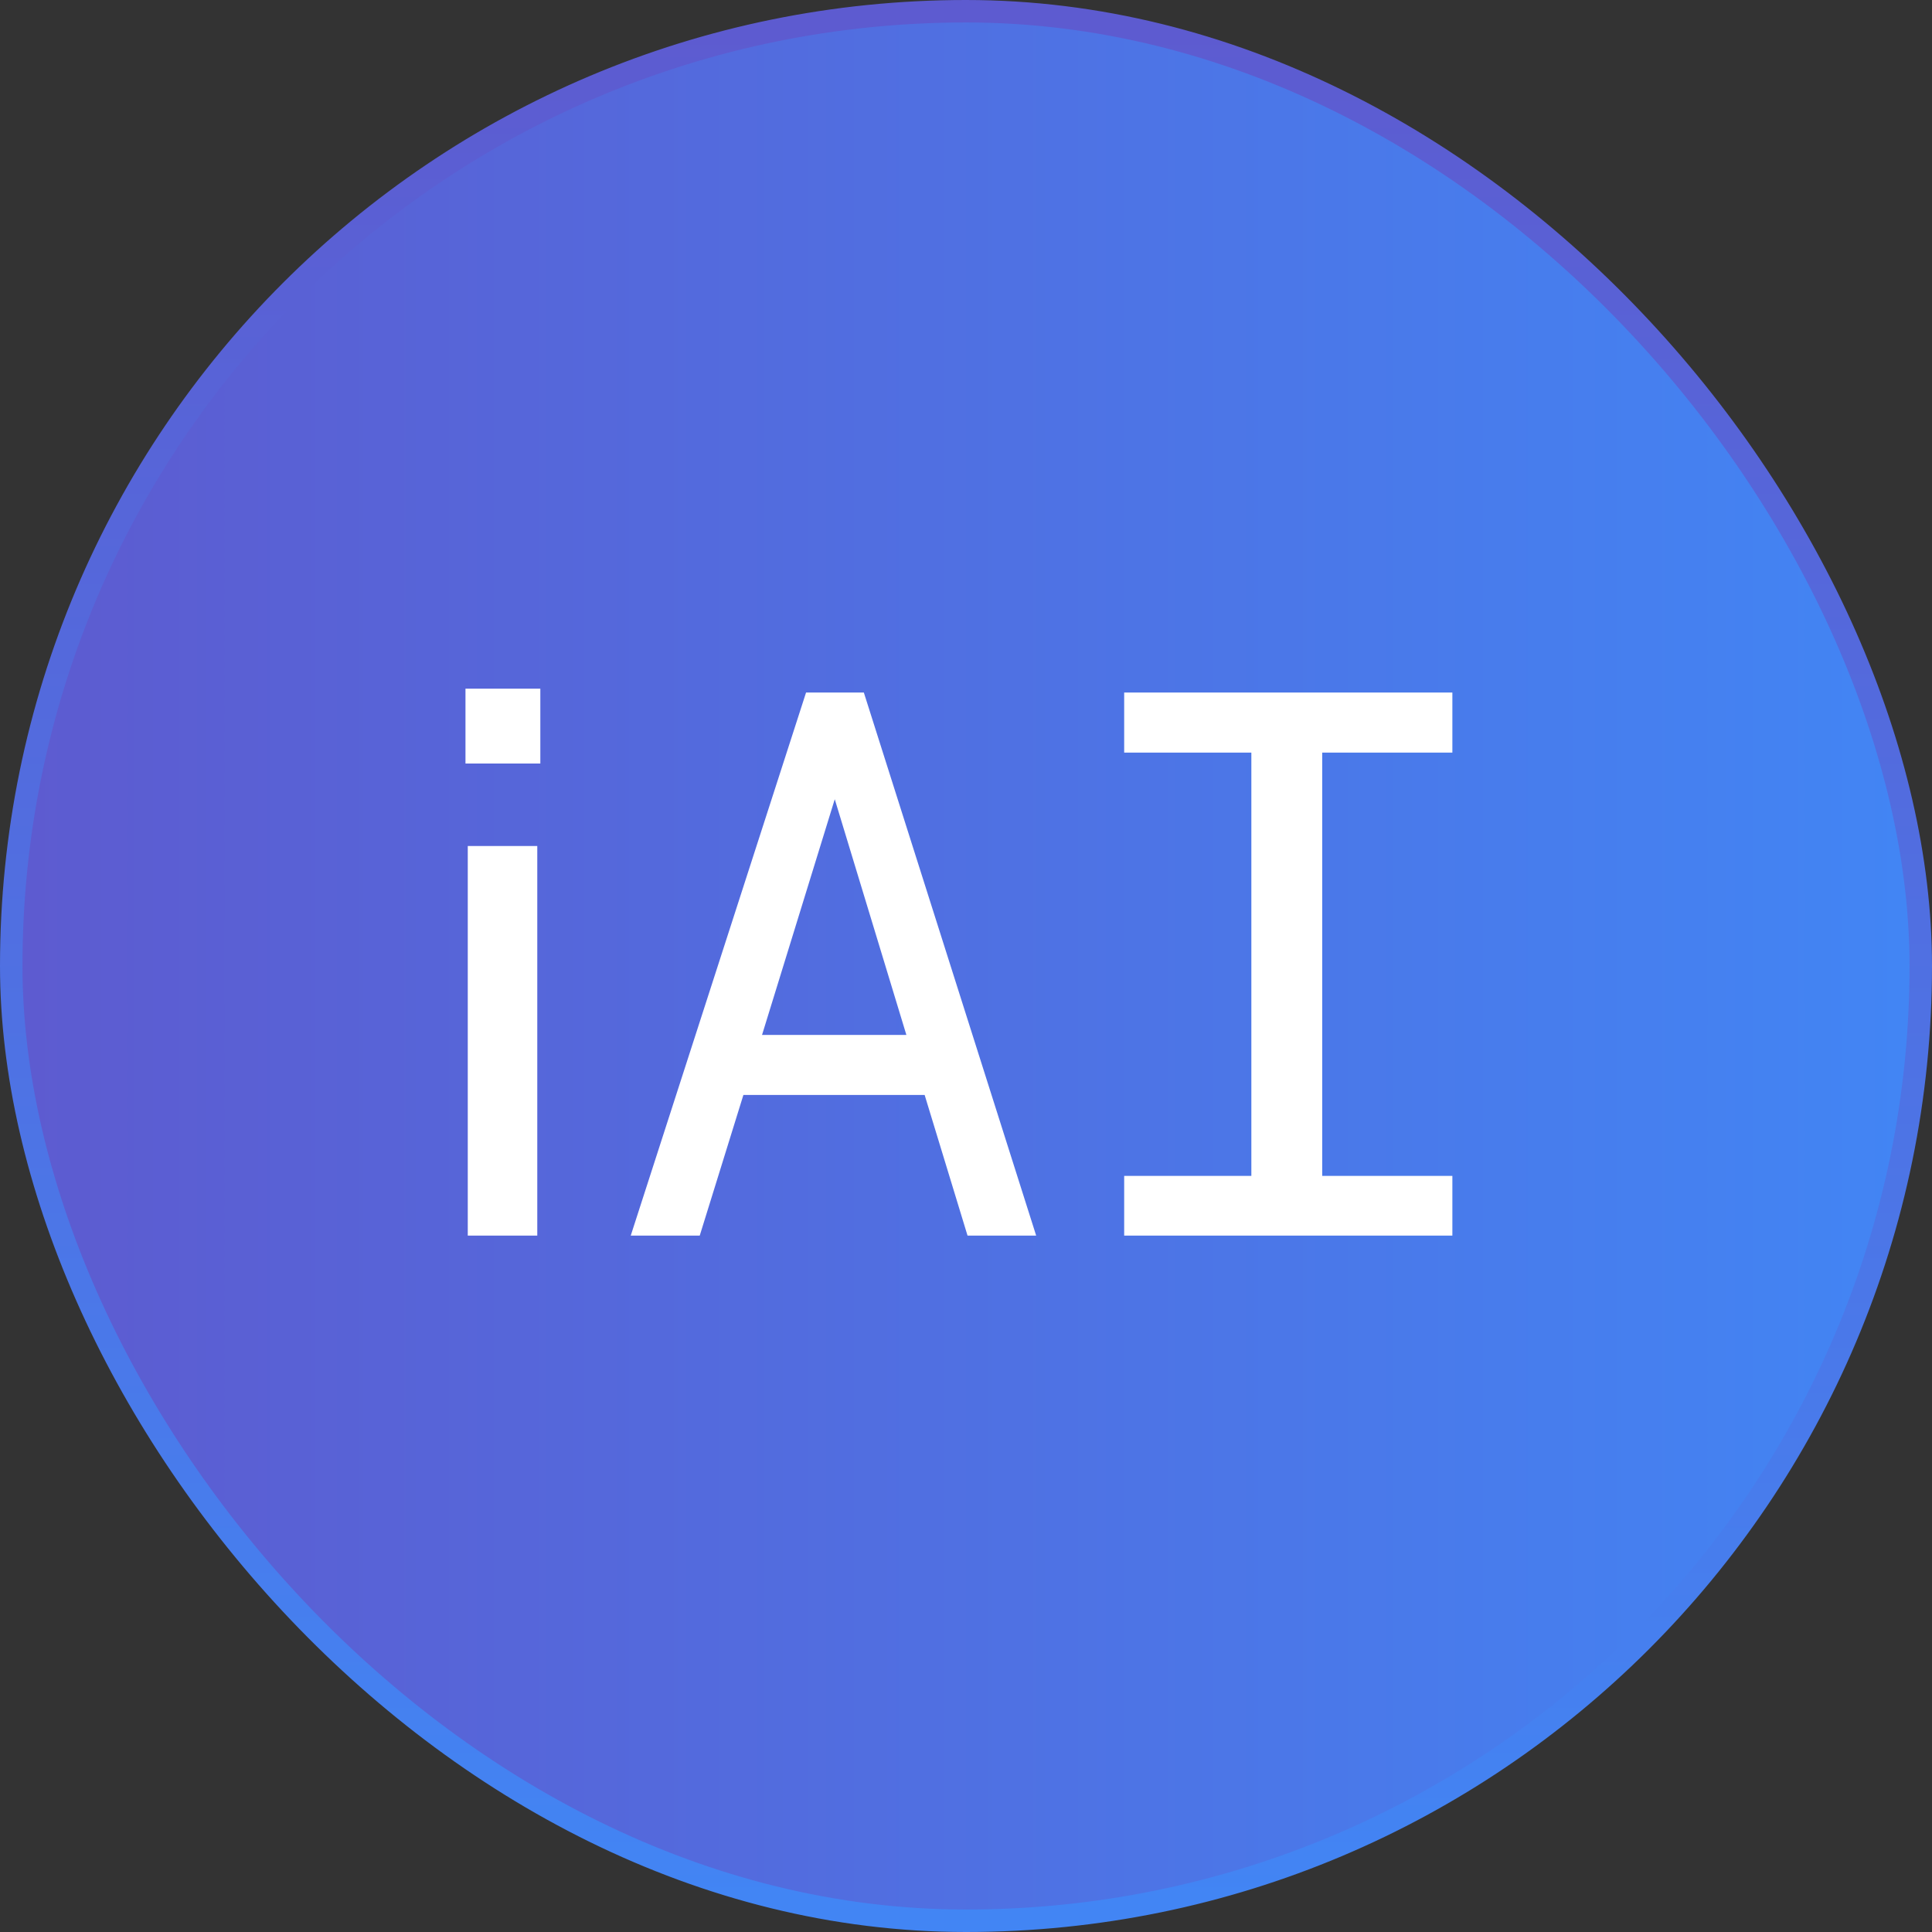<svg width="86" height="86" viewBox="0 0 86 86" fill="none" xmlns="http://www.w3.org/2000/svg">
<rect x="0" y="0" width="86" height="86" fill="#333333" stroke="none"/>
<rect x="0.5" y="0.5" width="85" height="85" rx="42.5" fill="url(#paint0_linear_4054_3)"/>
<rect x="0.5" y="0.5" width="85" height="85" rx="42.5" stroke="url(#paint1_linear_4054_3)"/>
<path d="M20.822 55V37.66H23.916V55H20.822ZM24.052 30.656V33.988H20.72V30.656H24.052ZM41.159 48.741H33.091L31.148 55H28.077L35.88 30.828H38.453L46.123 55H43.068L41.159 48.741ZM33.921 46.068H40.346L37.158 35.576L33.921 46.068ZM50.041 30.828H64.65V33.501H58.856V52.344H64.65V55H50.041V52.344H55.702V33.501H50.041V30.828Z" fill="white"/>
<defs>
<linearGradient id="paint0_linear_4054_3" x1="85" y1="43" x2="1" y2="43" gradientUnits="userSpaceOnUse">
<stop stop-color="#4285F4"/>
<stop offset="1" stop-color="#5D5BD0"/>
</linearGradient>
<linearGradient id="paint1_linear_4054_3" x1="43" y1="1" x2="43" y2="85" gradientUnits="userSpaceOnUse">
<stop stop-color="#5D5BD0"/>
<stop offset="1" stop-color="#4285F4"/>
</linearGradient>
</defs>
</svg>
